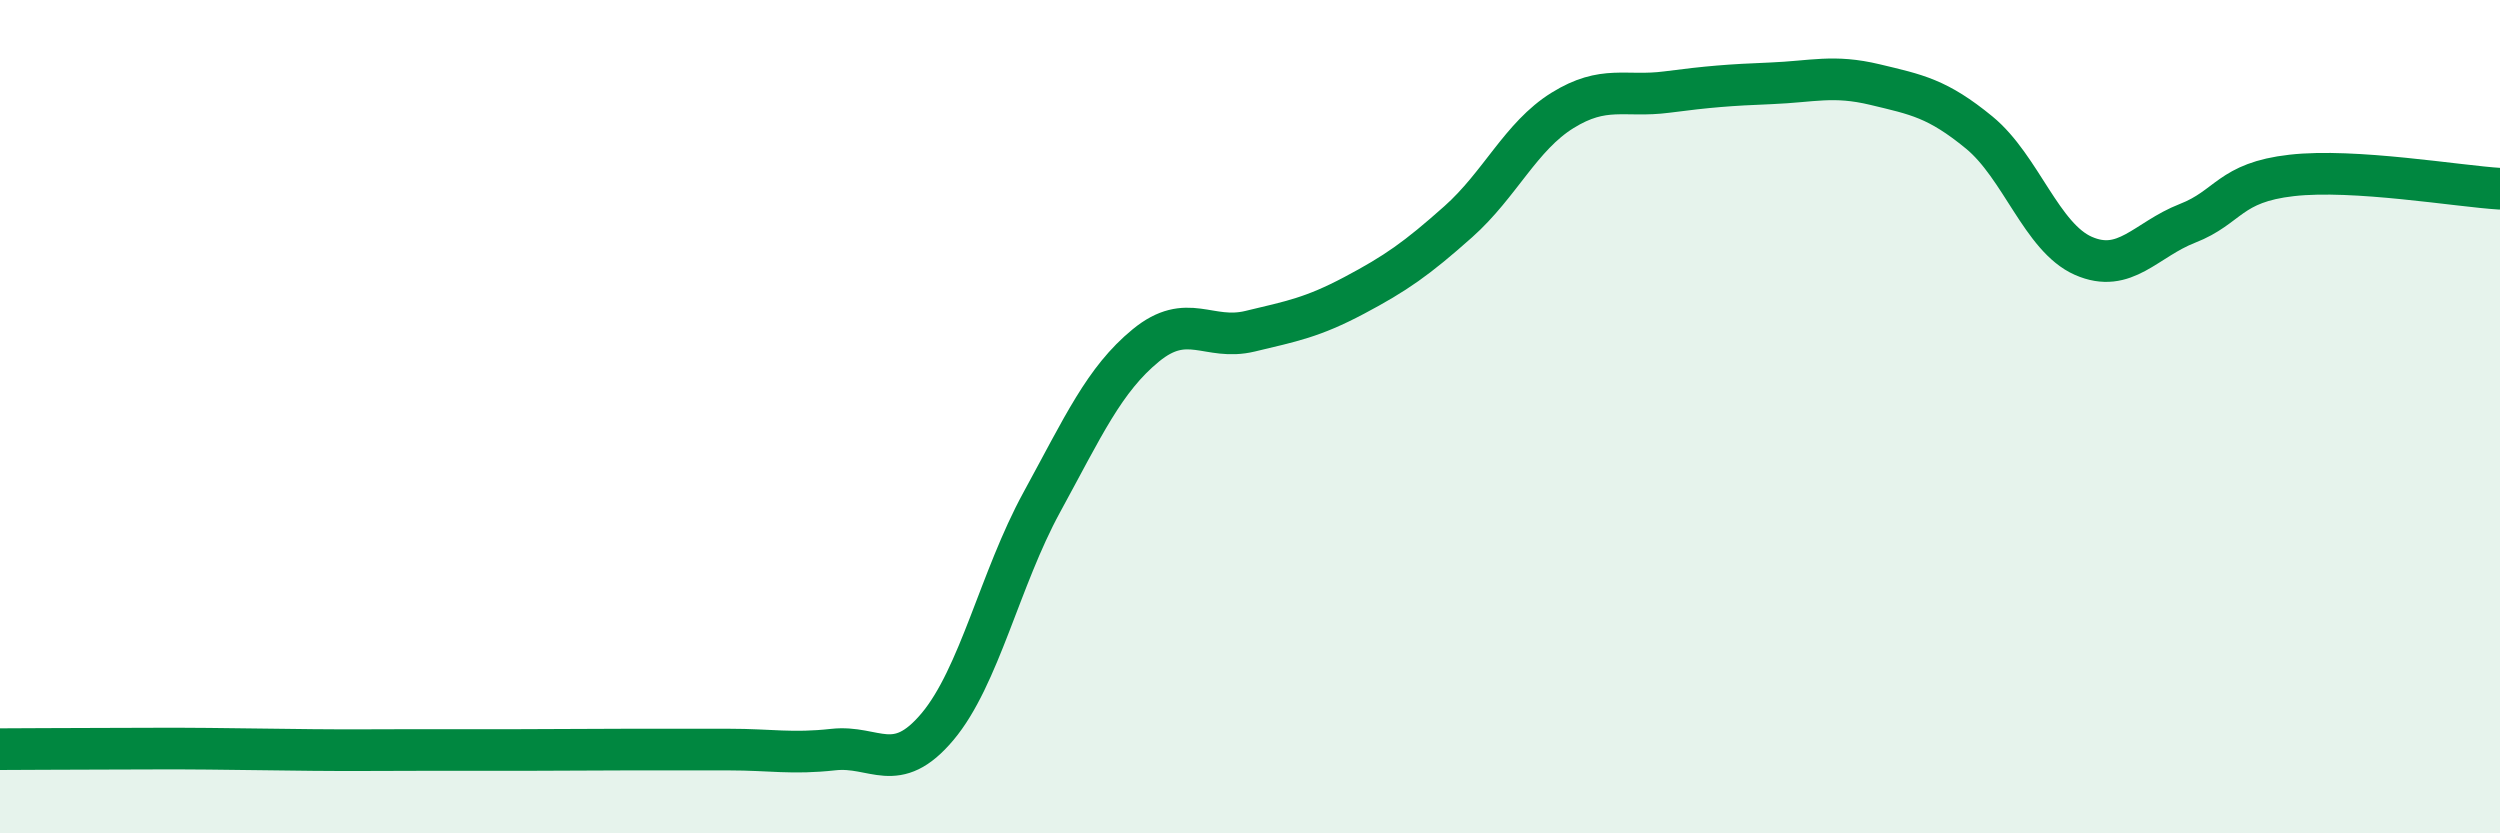 
    <svg width="60" height="20" viewBox="0 0 60 20" xmlns="http://www.w3.org/2000/svg">
      <path
        d="M 0,17.98 C 0.5,17.98 1.5,17.97 2.5,17.97 C 3.5,17.97 4,17.96 5,17.97 C 6,17.98 6.5,17.99 7.5,18 C 8.5,18.01 9,18 10,18 C 11,18 11.5,18 12.5,18 C 13.5,18 14,17.99 15,17.99 C 16,17.99 16.5,17.99 17.5,17.99 C 18.5,17.99 19,18.1 20,17.99 C 21,17.88 21.5,18.63 22.5,17.44 C 23.5,16.25 24,13.89 25,12.06 C 26,10.23 26.5,9.11 27.5,8.29 C 28.5,7.47 29,8.19 30,7.95 C 31,7.71 31.5,7.62 32.5,7.09 C 33.5,6.56 34,6.21 35,5.32 C 36,4.43 36.5,3.27 37.5,2.65 C 38.5,2.03 39,2.34 40,2.21 C 41,2.08 41.5,2.04 42.5,2 C 43.5,1.96 44,1.79 45,2.03 C 46,2.27 46.5,2.36 47.5,3.18 C 48.5,4 49,5.7 50,6.14 C 51,6.58 51.5,5.75 52.5,5.36 C 53.5,4.97 53.5,4.38 55,4.21 C 56.5,4.04 59,4.47 60,4.53L60 20L0 20Z"
        fill="#008740"
        opacity="0.1"
        stroke-linecap="round"
        stroke-linejoin="round"
      />
      <path
        d="M 0,17.98 C 0.5,17.98 1.5,17.97 2.5,17.97 C 3.5,17.97 4,17.96 5,17.97 C 6,17.98 6.5,17.99 7.5,18 C 8.5,18.01 9,18 10,18 C 11,18 11.5,18 12.5,18 C 13.5,18 14,17.99 15,17.99 C 16,17.99 16.5,17.99 17.5,17.99 C 18.5,17.99 19,18.1 20,17.99 C 21,17.88 21.5,18.63 22.5,17.44 C 23.5,16.25 24,13.89 25,12.06 C 26,10.23 26.5,9.11 27.5,8.29 C 28.5,7.47 29,8.19 30,7.95 C 31,7.71 31.5,7.62 32.5,7.09 C 33.5,6.56 34,6.21 35,5.32 C 36,4.43 36.5,3.27 37.5,2.65 C 38.5,2.03 39,2.34 40,2.21 C 41,2.08 41.5,2.04 42.5,2 C 43.5,1.96 44,1.79 45,2.03 C 46,2.27 46.5,2.36 47.5,3.18 C 48.5,4 49,5.7 50,6.14 C 51,6.58 51.5,5.75 52.5,5.36 C 53.5,4.97 53.5,4.38 55,4.21 C 56.5,4.04 59,4.47 60,4.53"
        stroke="#008740"
        stroke-width="1"
        fill="none"
        stroke-linecap="round"
        stroke-linejoin="round"
      />
    </svg>
  